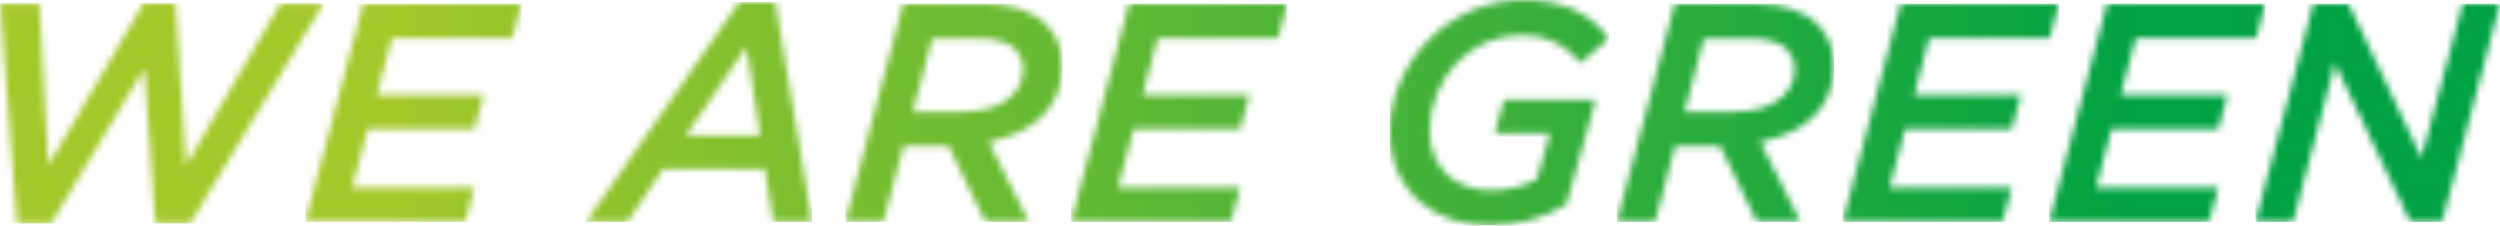 <svg id="_レイヤー_2" xmlns="http://www.w3.org/2000/svg" xmlns:xlink="http://www.w3.org/1999/xlink" viewBox="0 0 372.58 33.62"><defs><linearGradient id="_名称未設定グラデーション_10" x1="1.96" y1="13131.2" x2="374.55" y2="13131.2" gradientTransform="matrix(1 0 0 -1 0 13148.08)" gradientUnits="userSpaceOnUse"><stop offset="0" stop-color="#a3c829"/><stop offset=".15" stop-color="#a3c829"/><stop offset=".85" stop-color="#00a243"/><stop offset="1" stop-color="#00a243"/></linearGradient><linearGradient id="_名称未設定グラデーション_10-2" x1="1.96" y1="13131.27" x2="374.55" y2="13131.27" xlink:href="#_名称未設定グラデーション_10"/><linearGradient id="_名称未設定グラデーション_10-3" x1="1.96" y1="13131.39" x2="374.55" y2="13131.39" xlink:href="#_名称未設定グラデーション_10"/><linearGradient id="_名称未設定グラデーション_10-4" x1="1.96" y1="13131.27" x2="374.55" y2="13131.27" xlink:href="#_名称未設定グラデーション_10"/><linearGradient id="_名称未設定グラデーション_10-5" x1="1.96" y1="13131.27" x2="374.55" y2="13131.27" xlink:href="#_名称未設定グラデーション_10"/><linearGradient id="_名称未設定グラデーション_10-6" y1="13131.27" x2="374.55" y2="13131.27" xlink:href="#_名称未設定グラデーション_10"/><linearGradient id="_名称未設定グラデーション_10-7" x1="1.96" y1="13131.27" x2="374.55" y2="13131.27" xlink:href="#_名称未設定グラデーション_10"/><linearGradient id="_名称未設定グラデーション_10-8" x1="1.96" y1="13131.27" x2="374.55" y2="13131.27" xlink:href="#_名称未設定グラデーション_10"/><linearGradient id="_名称未設定グラデーション_10-9" x1="1.96" y1="13131.27" x2="374.55" y2="13131.27" xlink:href="#_名称未設定グラデーション_10"/><linearGradient id="_名称未設定グラデーション_10-10" x1="1.96" y1="13131.27" x2="374.55" y2="13131.27" xlink:href="#_名称未設定グラデーション_10"/><mask id="mask" x="0" y=".47" width="48.2" height="32.83" maskUnits="userSpaceOnUse"><path class="cls-21" d="M21.39.47 7.21 24.65 5.88.56H0L2.53 33.3h5.1l13.86-23.09 1.65 23.09h5.19L48.2.56h-6.43L27.72 24.65 26.16.47h-4.77Z" id="mask0_806_2794"/></mask><mask id="mask-1" x="45.49" y=".56" width="32.23" height="32.5" maskUnits="userSpaceOnUse"><path class="cls-21" d="m54.12.56-8.63 32.5h23.83l1.38-5.11H52.48l2.34-8.73h15.89l1.38-5.06H56.16l2.25-8.49h17.95L77.74.56h-23.6Z" id="mask1_806_2794"/></mask><mask id="mask-2" x="87.31" y=".32" width="33.71" height="32.75" maskUnits="userSpaceOnUse"><path class="cls-21" d="m111.23 7.02 2.06 13.14h-11.06l9-13.14Zm-1.1-6.69L87.32 33.07h6.16l5.32-7.85h15.19l1.24 7.85h5.79L115.55.32h-5.42Z" id="mask2_806_2794"/></mask><mask id="mask-3" x="125.97" y=".56" width="32.37" height="32.5" maskUnits="userSpaceOnUse"><path class="cls-21" d="M138.92 5.76h7.03c2.57 0 4.32.56 5.37 1.58.73.79 1.15 1.77 1.15 2.97 0 1.58-.6 2.88-1.6 3.9-1.51 1.58-4.17 2.46-7.58 2.46h-7.25l2.89-10.92ZM134.6.56l-8.63 32.5h5.69l2.99-11.33h6.7l5.5 11.33h6.47l-5.97-11.89c3.77-.79 6.43-2.27 8.03-3.9 1.88-1.86 2.94-4.41 2.94-7.43 0-2.46-.82-4.6-2.34-6.13-2.06-2.13-5.23-3.16-9.73-3.16h-11.66Z" id="mask3_806_2794"/></mask><mask id="mask-4" x="159.62" y=".56" width="32.23" height="32.5" maskUnits="userSpaceOnUse"><path class="cls-21" d="m168.25.56-8.63 32.5h23.83l1.38-5.11h-18.22l2.34-8.73h15.88l1.38-5.06h-15.93l2.25-8.49h17.95l1.37-5.11h-23.6Z" id="mask4_806_2794"/></mask><mask id="mask-5" x="207.13" y="0" width="32.65" height="33.62" maskUnits="userSpaceOnUse"><path class="cls-21" d="M212.96 5.9c-3.68 3.67-5.83 8.64-5.83 13.75 0 9.29 7.21 13.97 14.74 13.97 4.68 0 8.31-1.21 11.57-3.16l4.36-15.56h-13.68l-1.33 4.97h8.22l-1.97 6.82c-1.66.92-3.9 1.68-6.8 1.68-5.23 0-9.18-3.2-9.18-8.91 0-3.86 1.6-7.62 4.17-10.22 2.44-2.46 5.69-3.99 9.41-3.99 4.5 0 7.03 1.86 8.91 4.13l4.23-3.62C237.67 2.74 233.81 0 227.06 0c-5.65 0-10.56 2.33-14.1 5.9Z" id="mask5_806_2794"/></mask><mask id="mask-6" x="240.97" y=".56" width="32.37" height="32.5" maskUnits="userSpaceOnUse"><path class="cls-21" d="M253.91 5.76h7.03c2.57 0 4.32.56 5.37 1.58.73.79 1.15 1.77 1.15 2.97 0 1.58-.6 2.88-1.6 3.9-1.51 1.58-4.17 2.46-7.58 2.46h-7.25l2.89-10.92Zm-4.32-5.2-8.63 32.5h5.69l2.99-11.33h6.7l5.5 11.33h6.47l-5.97-11.89c3.77-.79 6.43-2.27 8.03-3.9 1.88-1.86 2.93-4.41 2.93-7.43 0-2.46-.82-4.6-2.34-6.13-2.06-2.13-5.23-3.16-9.73-3.16h-11.66Z" id="mask6_806_2794"/></mask><mask id="mask-7" x="274.62" y=".56" width="32.23" height="32.5" maskUnits="userSpaceOnUse"><path class="cls-21" d="m283.25.56-8.64 32.5h23.83l1.37-5.11h-18.22l2.35-8.73h15.88l1.38-5.06h-15.92l2.24-8.49h17.95l1.38-5.11h-23.59Z" id="mask7_806_2794"/></mask><mask id="mask-8" x="305.38" y=".56" width="32.23" height="32.5" maskUnits="userSpaceOnUse"><path class="cls-21" d="m314.01.56-8.63 32.5h23.83l1.38-5.11h-18.23l2.34-8.73h15.89l1.38-5.06h-15.93l2.25-8.49h17.94l1.38-5.11h-23.59Z" id="mask8_806_2794"/></mask><mask id="mask-9" x="336.13" y=".56" width="36.45" height="32.5" maskUnits="userSpaceOnUse"><path class="cls-21" d="m367.03.56-6.16 22.98L350 .56h-5.23l-8.64 32.5h5.6l6.25-23.64 11.24 23.64h4.73l8.63-32.5h-5.55Z" id="mask9_806_2794"/></mask><clipPath id="clippath"><path style="fill:none" d="M0 0h372.58v33.62H0z"/></clipPath><style>.cls-21{fill:#fff}</style></defs><g style="clip-path:url(#clippath)" id="_レイヤー_1-2"><g style="mask:url(#mask)"><path d="M48.2.47H0V33.3h48.2V.47Z" style="fill:url(#_名称未設定グラデーション_10)"/></g><g style="mask:url(#mask-1)"><path d="M77.72.56H45.49v32.5h32.23V.56Z" style="fill:url(#_名称未設定グラデーション_10-2)"/></g><g style="mask:url(#mask-2)"><path d="M121.02.32h-33.7v32.74h33.7V.32Z" style="fill:url(#_名称未設定グラデーション_10-3)"/></g><g style="mask:url(#mask-3)"><path d="M158.34.56h-32.37v32.5h32.37V.56Z" style="fill:url(#_名称未設定グラデーション_10-4)"/></g><g style="mask:url(#mask-4)"><path d="M191.85.56h-32.23v32.5h32.23V.56Z" style="fill:url(#_名称未設定グラデーション_10-5)"/></g><g style="mask:url(#mask-5)"><path d="M239.77 0h-32.64v33.62h32.64V0Z" style="fill:url(#_名称未設定グラデーション_10-6)"/></g><g style="mask:url(#mask-6)"><path d="M273.34.56h-32.37v32.5h32.37V.56Z" style="fill:url(#_名称未設定グラデーション_10-7)"/></g><g style="mask:url(#mask-7)"><path d="M306.85.56h-32.23v32.5h32.23V.56Z" style="fill:url(#_名称未設定グラデーション_10-8)"/></g><g style="mask:url(#mask-8)"><path d="M337.61.56h-32.23v32.5h32.23V.56Z" style="fill:url(#_名称未設定グラデーション_10-9)"/></g><g style="mask:url(#mask-9)"><path d="M372.58.56h-36.45v32.5h36.45V.56Z" style="fill:url(#_名称未設定グラデーション_10-10)"/></g></g></svg>